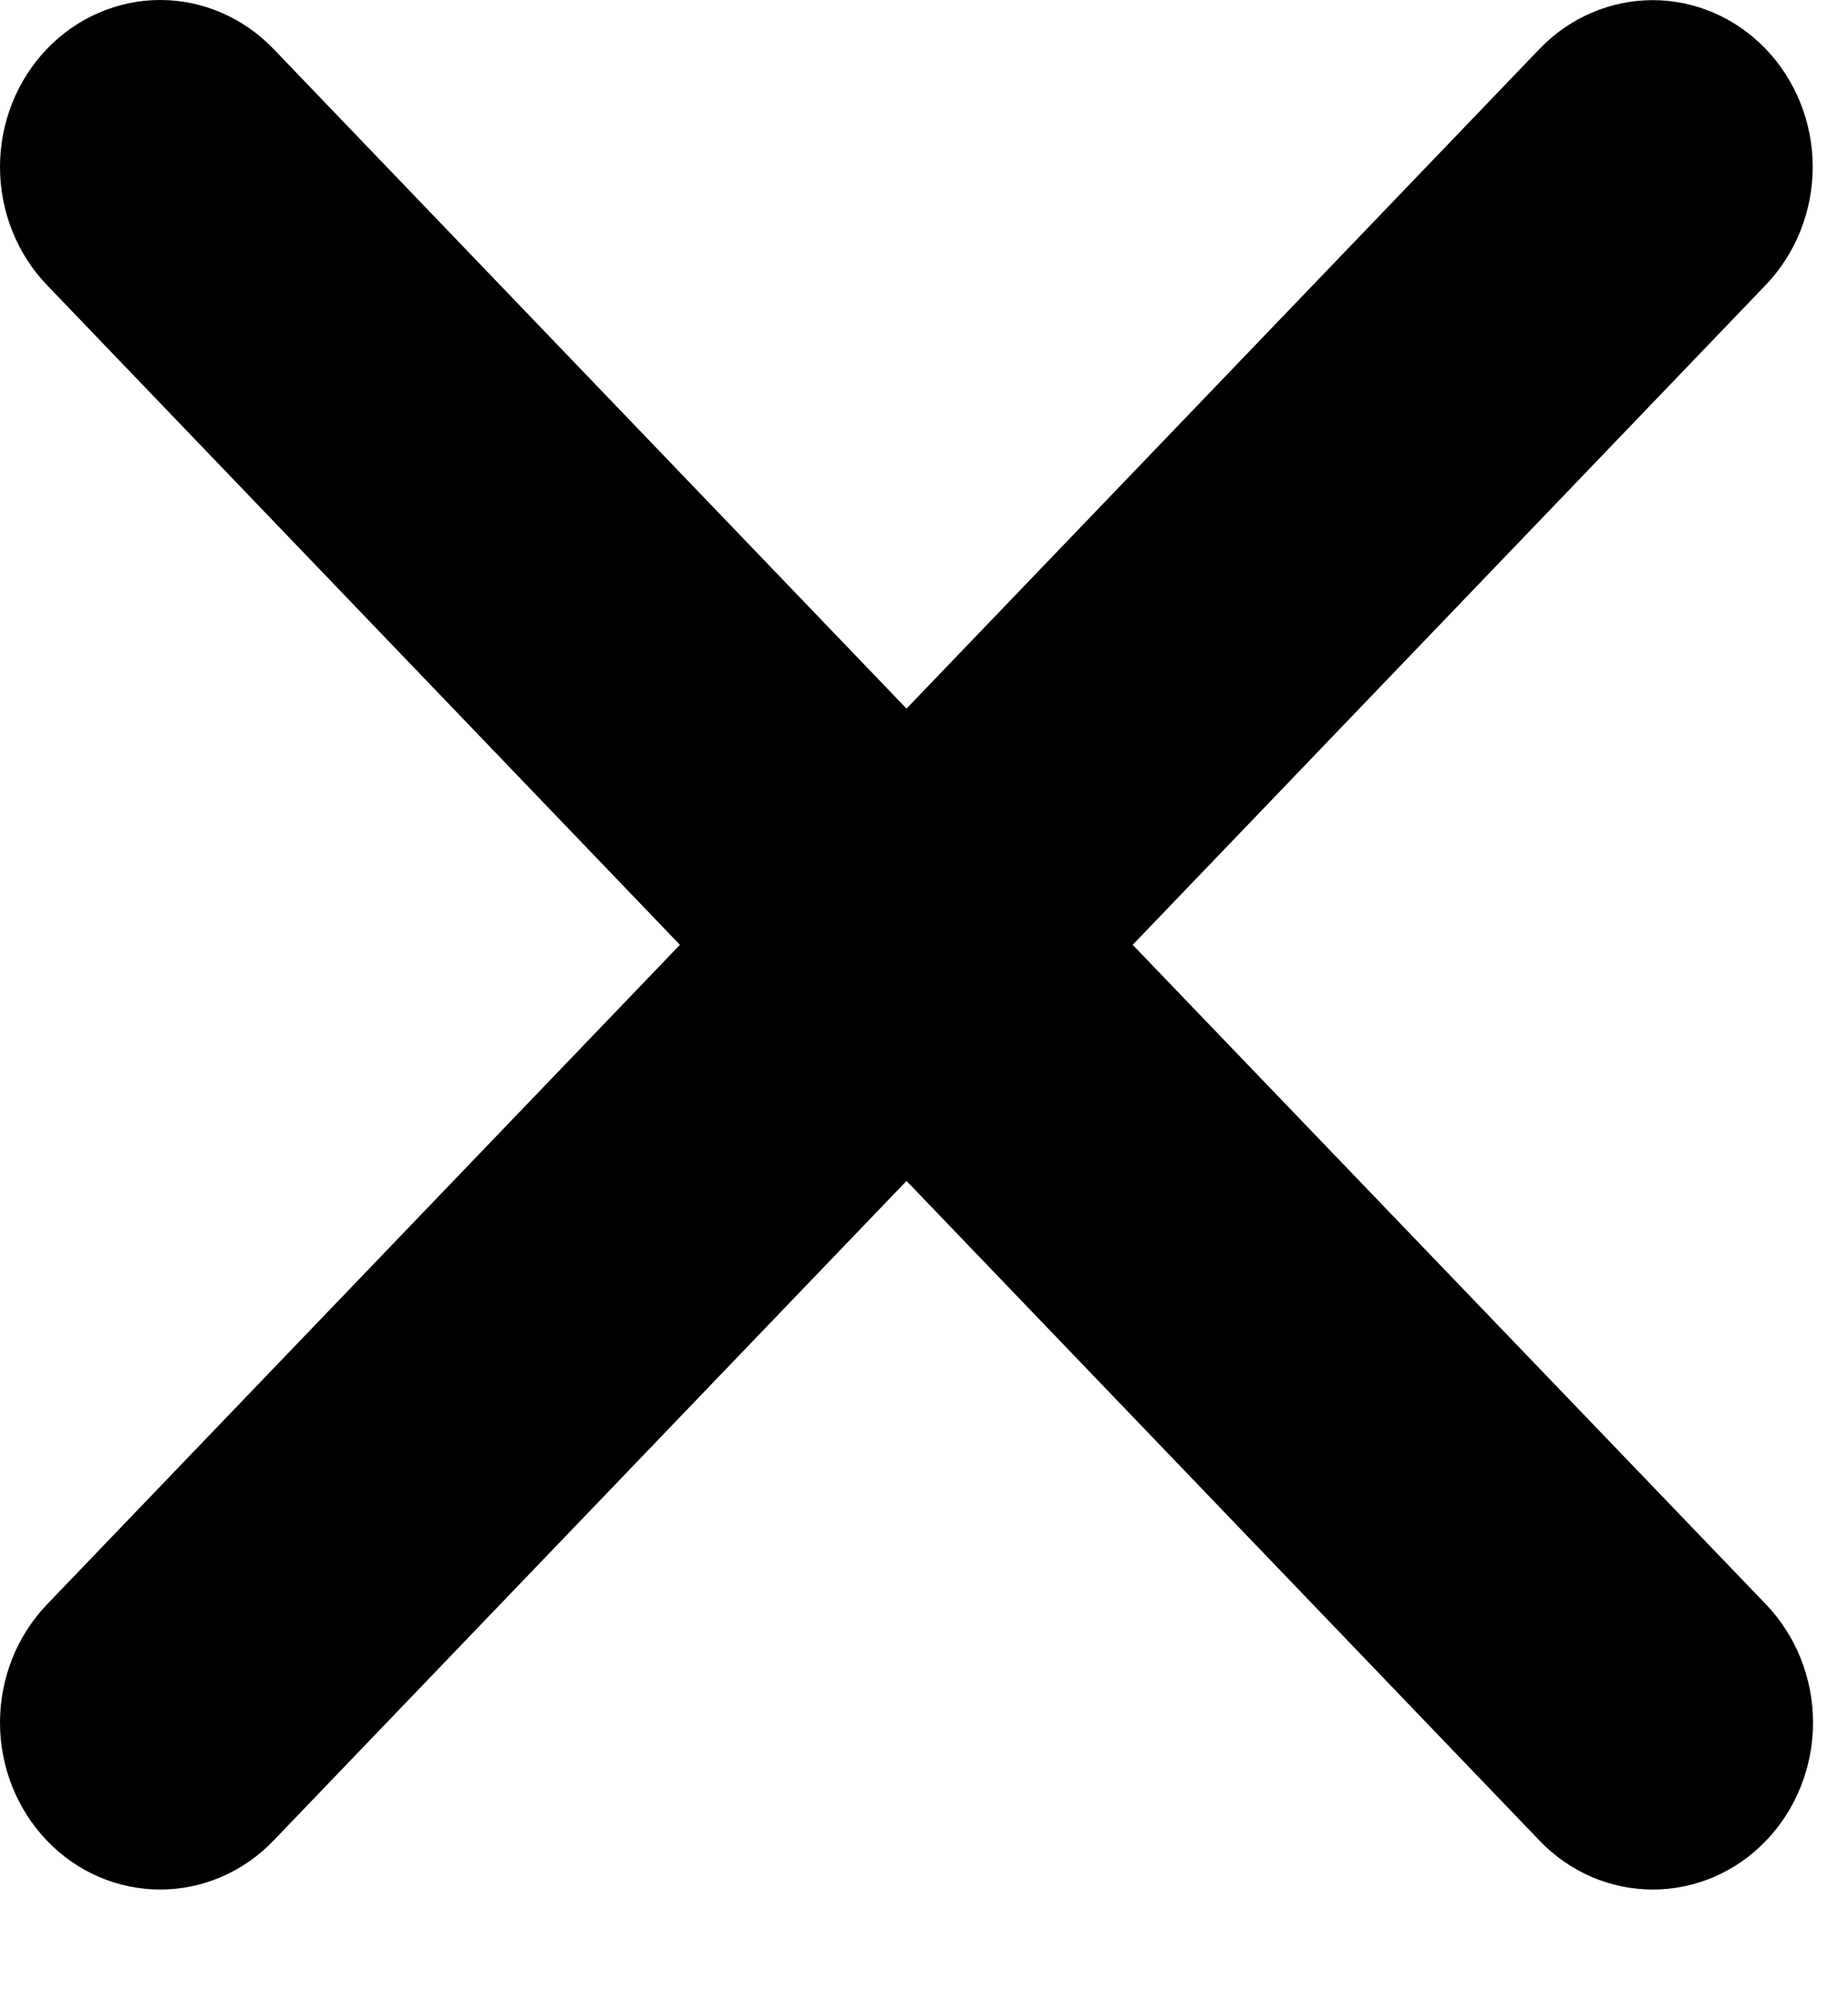 <svg width="13" height="14" viewBox="0 0 13 14" fill="none" xmlns="http://www.w3.org/2000/svg">
<path d="M7.968 6.643L12.421 2.004C12.632 1.784 12.751 1.486 12.752 1.175C12.752 0.864 12.633 0.565 12.422 0.345C12.211 0.125 11.925 0.001 11.627 0.001C11.328 0.001 11.041 0.124 10.83 0.344L6.377 4.982L1.924 0.344C1.712 0.124 1.426 0 1.127 0C0.828 0 0.541 0.124 0.33 0.344C0.119 0.564 0 0.863 0 1.174C0 1.485 0.119 1.784 0.33 2.004L4.783 6.643L0.33 11.281C0.119 11.502 0 11.8 0 12.111C0 12.423 0.119 12.721 0.33 12.941C0.541 13.162 0.828 13.285 1.127 13.285C1.426 13.285 1.712 13.162 1.924 12.941L6.377 8.303L10.83 12.941C11.041 13.162 11.328 13.285 11.627 13.285C11.926 13.285 12.213 13.162 12.424 12.941C12.635 12.721 12.754 12.423 12.754 12.111C12.754 11.8 12.635 11.502 12.424 11.281L7.968 6.643Z" fill="black"/>
</svg>
